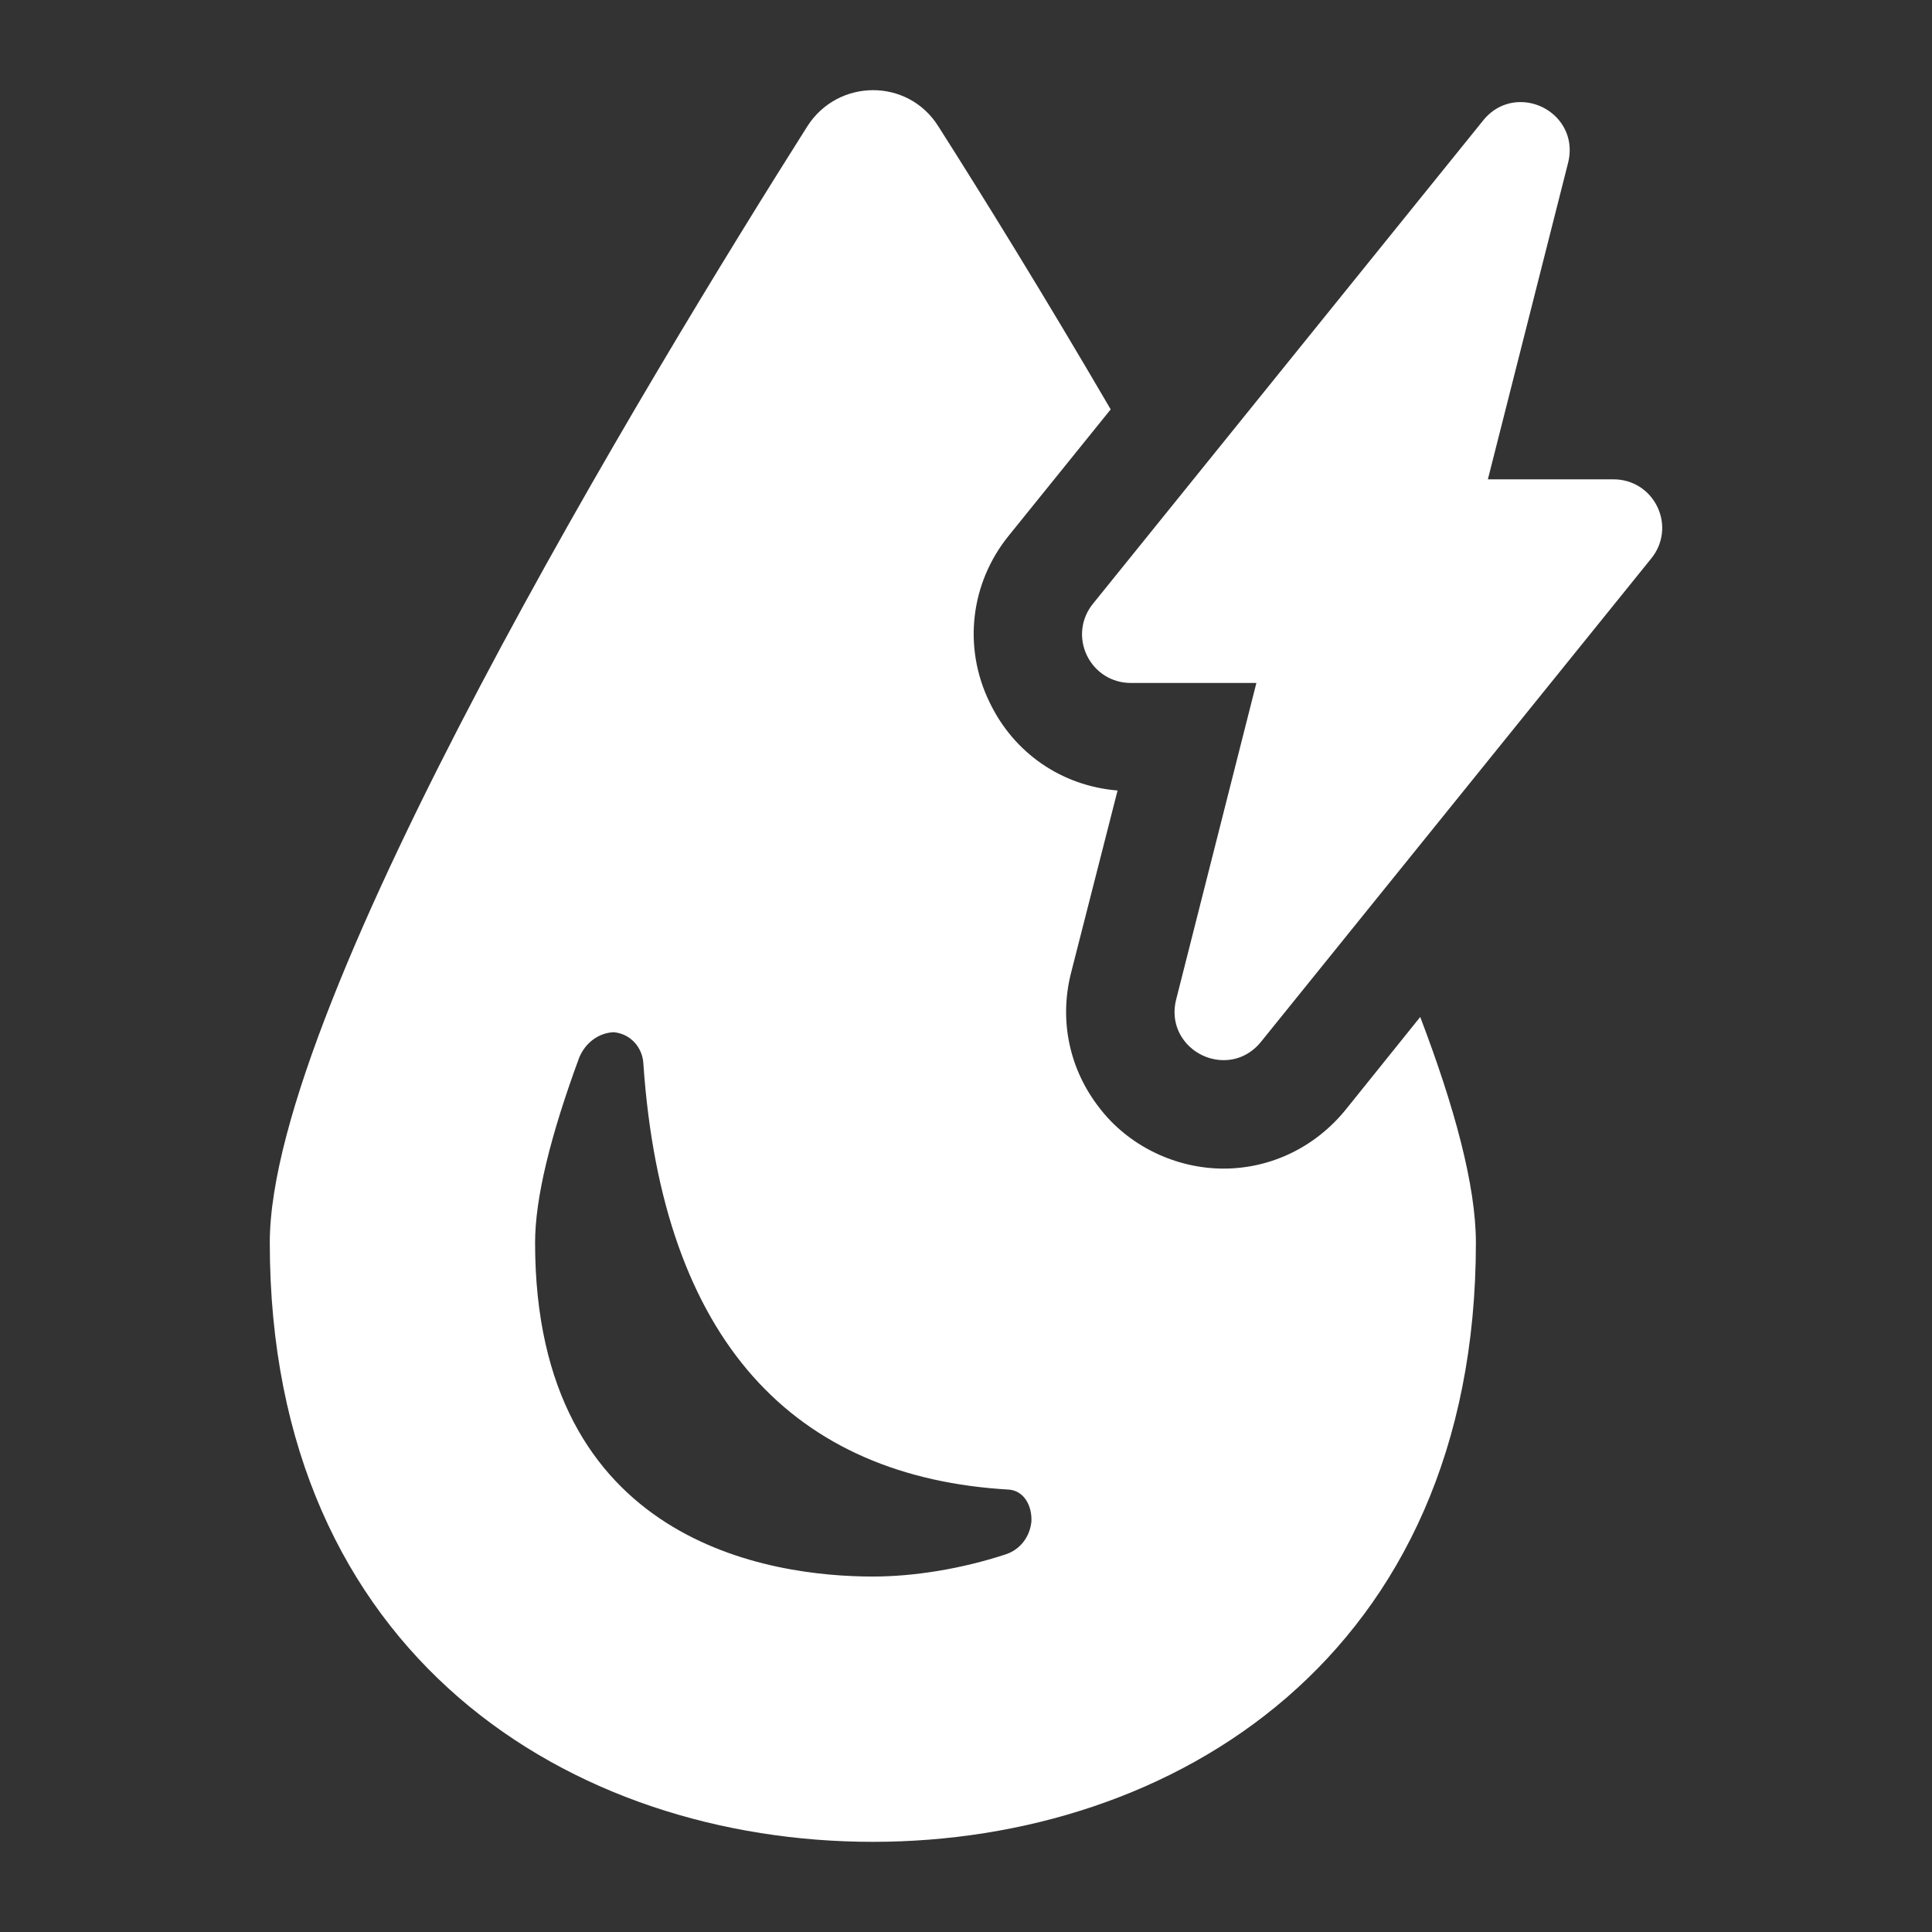 <?xml version="1.0" encoding="utf-8"?>
<!-- Generator: Adobe Illustrator 16.0.0, SVG Export Plug-In . SVG Version: 6.00 Build 0)  -->
<!DOCTYPE svg PUBLIC "-//W3C//DTD SVG 1.1//EN" "http://www.w3.org/Graphics/SVG/1.1/DTD/svg11.dtd">
<svg version="1.1" id="Calque_1" xmlns="http://www.w3.org/2000/svg" xmlns:xlink="http://www.w3.org/1999/xlink" x="0px" y="0px"
	 width="75px" height="75px" viewBox="0 0 75 75" enable-background="new 0 0 75 75" xml:space="preserve">
<rect x="0" y="0" width="75" height="75" fill="#333333" stroke="none"/>
<g>
	<path fill="#FFFFFF" d="M55.133,39.479l-2.902,3.609c-1.183,1.45-2.899,2.277-4.733,2.277c-1.866,0-3.7-0.887-4.824-2.365
		c-1.154-1.479-1.57-3.374-1.095-5.238l1.805-7.075c-2.162-0.176-4.026-1.447-4.972-3.431c-1.036-2.131-0.74-4.619,0.739-6.451
		l3.966-4.913c-2.576-4.412-4.973-8.288-6.688-10.983c-1.185-1.892-3.907-1.864-5.092,0C25.271,14.5,10.473,38.855,10.473,48.239
		c0,16.071,11.75,23.261,23.41,23.261c11.632,0,23.411-7.189,23.411-23.261C57.293,46.018,56.463,42.969,55.133,39.479z
		 M39.032,60.343c-1.716,0.562-3.551,0.858-5.149,0.858c-3.937,0-13.111-1.271-13.111-12.962c0-1.717,0.591-4.146,1.717-7.194
		c0.237-0.561,0.739-0.946,1.332-0.975c0.681,0.061,1.124,0.621,1.154,1.212c0.74,10.833,5.89,16.072,14.206,16.545
		c0.592,0.059,0.888,0.651,0.858,1.243C39.979,59.663,39.596,60.164,39.032,60.343z"/>
	<g>
		<g>
			<path fill="#FFFFFF" d="M47.504,41.155c-0.592,0-1.161-0.278-1.524-0.746c-0.355-0.456-0.468-1.029-0.322-1.606l3.115-12.291
				h-4.881c-0.733,0-1.385-0.414-1.702-1.075c-0.314-0.662-0.226-1.424,0.236-1.996L57.58,4.671
				c0.369-0.458,0.883-0.708,1.448-0.708c0.591,0,1.161,0.278,1.525,0.744c0.354,0.457,0.467,1.029,0.321,1.611l-3.115,12.29h4.882
				c0.732,0,1.382,0.409,1.699,1.071c0.316,0.66,0.228,1.424-0.234,1.995l-15.155,18.77C48.581,40.902,48.068,41.155,47.504,41.155
				L47.504,41.155z"/>
		</g>
	</g>
</g>
</svg>
